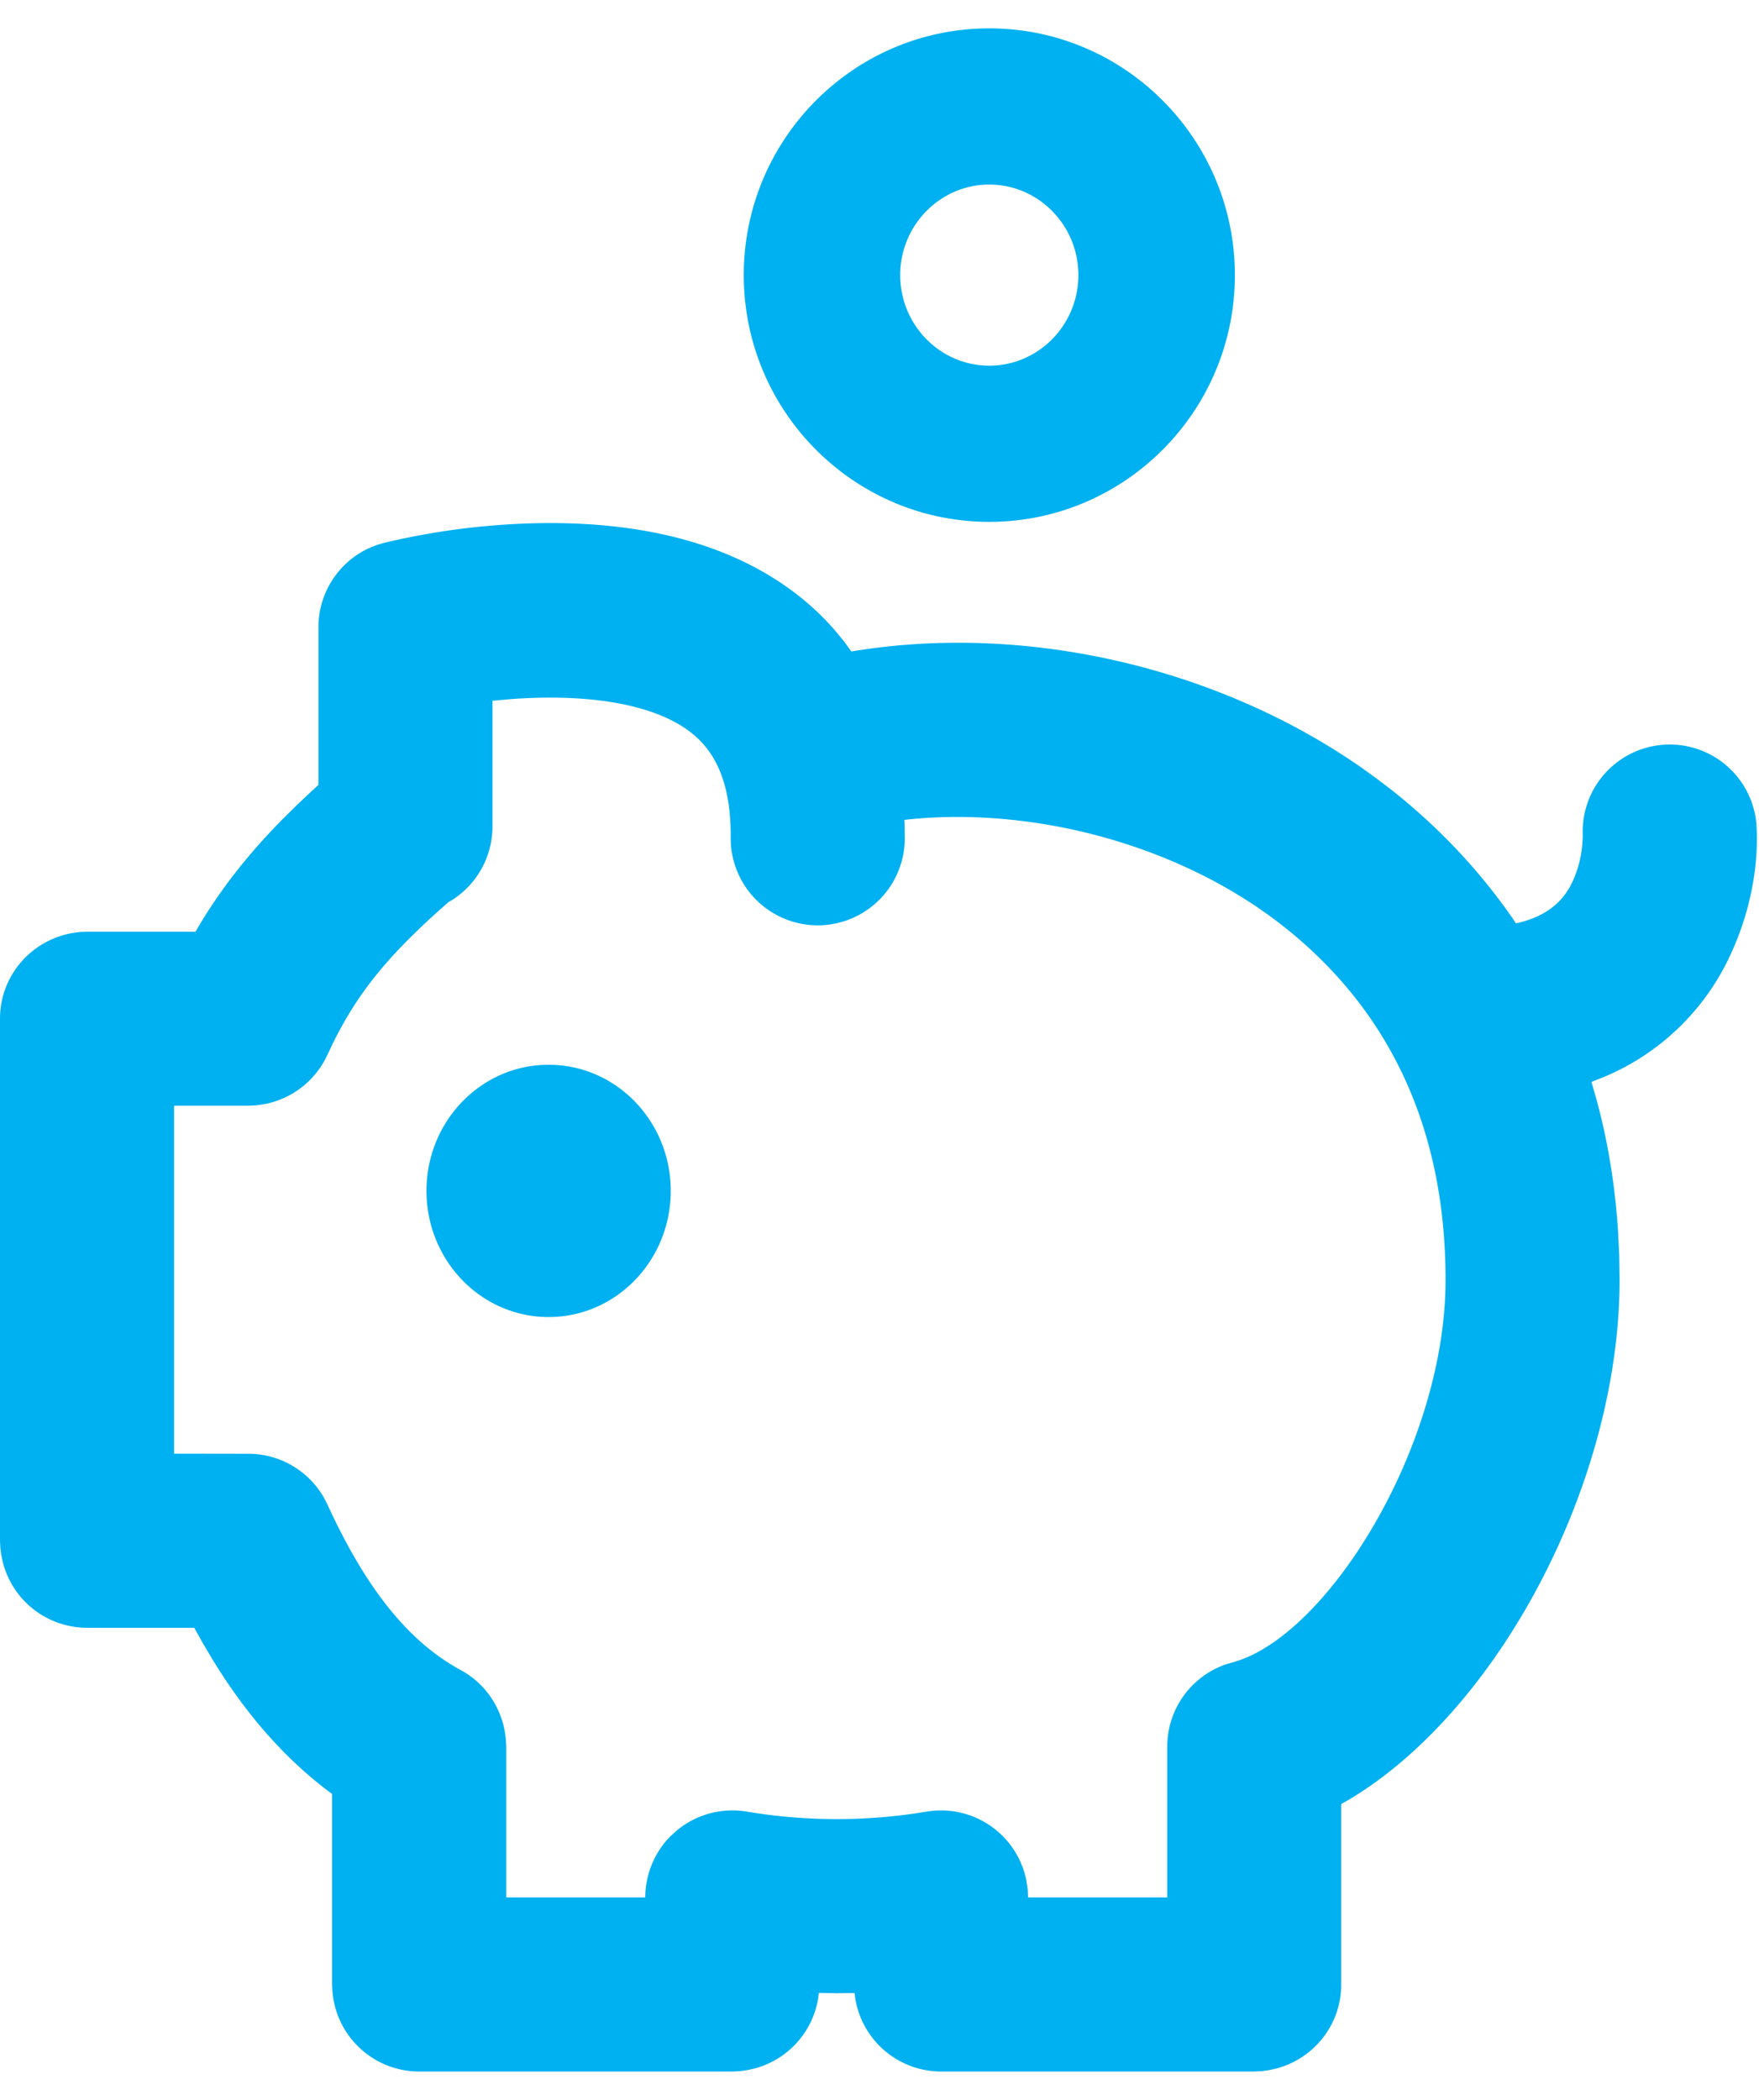 <?xml version="1.0" encoding="UTF-8"?> <svg xmlns="http://www.w3.org/2000/svg" width="31" height="37" viewBox="0 0 31 37"><path fill="#00B1F1" fill-rule="nonzero" d="M9.583 9.217c1.761-.017 3.308.36 4.475 1.267.242.19.47.404.676.646l.152.186.118.163.037-.006c3.04-.498 6.419.282 8.964 2.06l.26.188.255.194c.8.632 1.523 1.382 2.13 2.255l.066.099.056-.012c.38-.095.648-.267.828-.524l.064-.1.055-.11a1.99 1.99 0 0 0 .165-.623l.01-.144v-.039a1.534 1.534 0 0 1 3.061-.196c.04.608-.06 1.437-.45 2.284a4.26 4.26 0 0 1-2.24 2.172l-.218.086.091.317c.2.736.327 1.514.379 2.334l.02.414.006.421c0 3.556-2.116 7.571-4.762 9.156l-.144.082v3.18c0 .704-.476 1.303-1.146 1.481l-.128.028-.132.018-.127.006h-5.52a1.535 1.535 0 0 1-1.509-1.274l-.015-.11-.317.004-.312-.006-.014.11a1.536 1.536 0 0 1-1.124 1.224l-.128.028-.132.018-.127.006h-5.52a1.535 1.535 0 0 1-1.51-1.274l-.017-.132-.006-.128v-3.358l-.067-.048c-.81-.614-1.471-1.39-2.039-2.317l-.167-.282-.157-.28h-1.89a1.533 1.533 0 0 1-1.481-1.146l-.028-.128-.018-.132L0 27.148V17.95c0-.748.538-1.378 1.274-1.51l.132-.018.128-.005h1.911l.03-.052c.41-.695.889-1.304 1.496-1.922l.269-.266.253-.238.119-.109v-2.779c0-.614.365-1.16.912-1.402l.12-.047.125-.037a12.756 12.756 0 0 1 2.814-.348zm-.904 3.13v2.216c0 .534-.276 1.02-.714 1.297l-.06.034-.186.165c-.903.812-1.422 1.451-1.853 2.325l-.098.206a1.535 1.535 0 0 1-1.116.866l-.138.02-.14.007H3.068v6.13l1.308.002c.556 0 1.065.3 1.336.78l.058.113c.69 1.504 1.438 2.423 2.349 2.918.403.218.684.603.774 1.063l.021.14.008.145v2.658h2.45c.001-.4.158-.784.435-1.069l.11-.101a1.535 1.535 0 0 1 1.244-.342 9.575 9.575 0 0 0 3.172 0 1.534 1.534 0 0 1 1.756 1.216l.023.152.007.144h2.452v-2.657c0-.653.414-1.23 1.021-1.445l.124-.038c1.653-.433 3.76-3.785 3.76-6.743 0-2.814-1.1-4.84-2.856-6.226-1.75-1.383-4.26-2.098-6.52-1.894l-.161.017.003.051.003.234a1.534 1.534 0 1 1-3.067 0c0-.878-.233-1.46-.703-1.826-.656-.51-1.83-.685-3.168-.587l-.327.029zm.99 6.414c1.192 0 2.152.998 2.152 2.222s-.96 2.223-2.152 2.223c-1.193 0-2.153-.999-2.153-2.223 0-1.224.96-2.222 2.153-2.222zM17.435.5c2.387 0 4.328 1.95 4.328 4.348 0 2.397-1.94 4.347-4.328 4.347-2.387 0-4.327-1.95-4.327-4.348C13.108 2.45 15.048.5 17.435.5zm0 2.752c-.864 0-1.57.715-1.57 1.595 0 .881.706 1.596 1.57 1.596.864 0 1.57-.715 1.57-1.596 0-.88-.706-1.595-1.57-1.595z"></path></svg> 